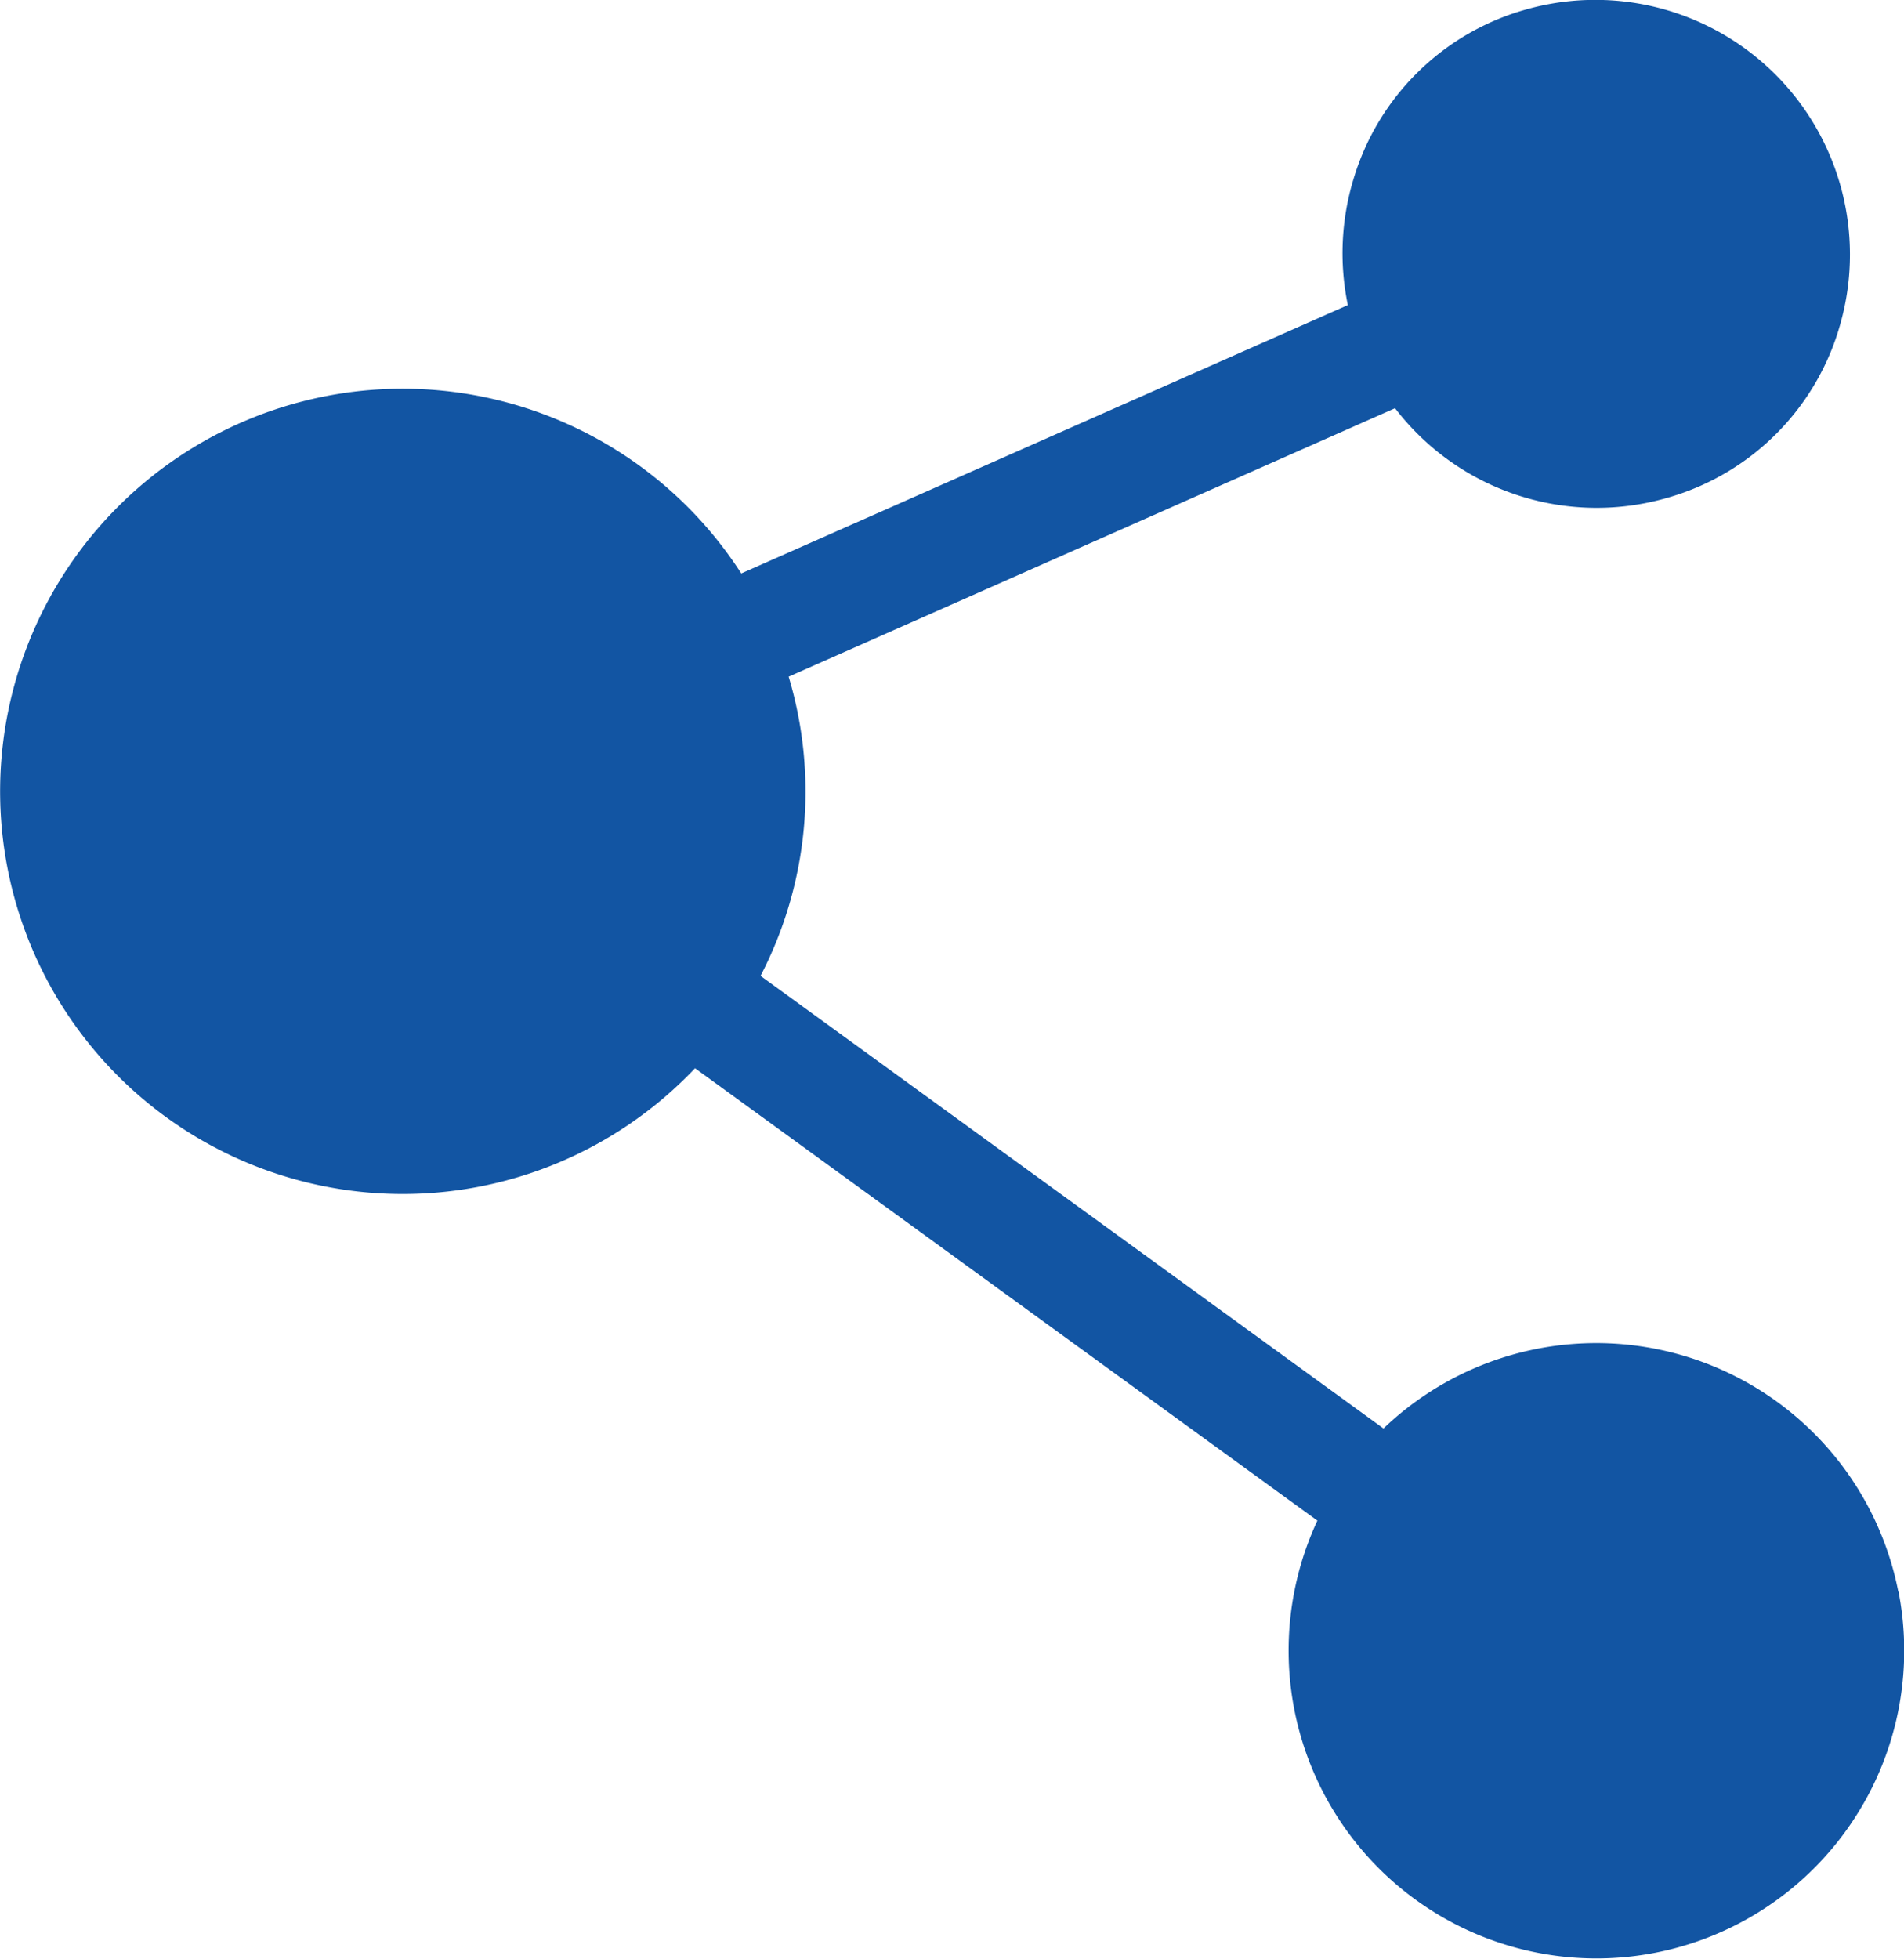 <svg xmlns="http://www.w3.org/2000/svg" width="19.442" height="20" viewBox="0 0 19.442 20"><defs><style>.a{fill:#1255a3;}</style></defs><g transform="translate(0)"><path class="a" d="M498.287,601.258a3.143,3.143,0,0,0-5.257-1.667l-6.361-4.621a4.085,4.085,0,0,0,.287-3.055l6.192-2.741a2.593,2.593,0,0,0,2.8.909,2.558,2.558,0,0,0,1.757-1.807,2.6,2.6,0,0,0-3.216-3.174,2.556,2.556,0,0,0-1.766,1.735,2.605,2.605,0,0,0-.057,1.284l-6.194,2.74a4.111,4.111,0,1,0-.472,5.052l6.355,4.619a3.143,3.143,0,1,0,5.934.725Z" transform="translate(-478.903 -585.006)"/></g></svg>